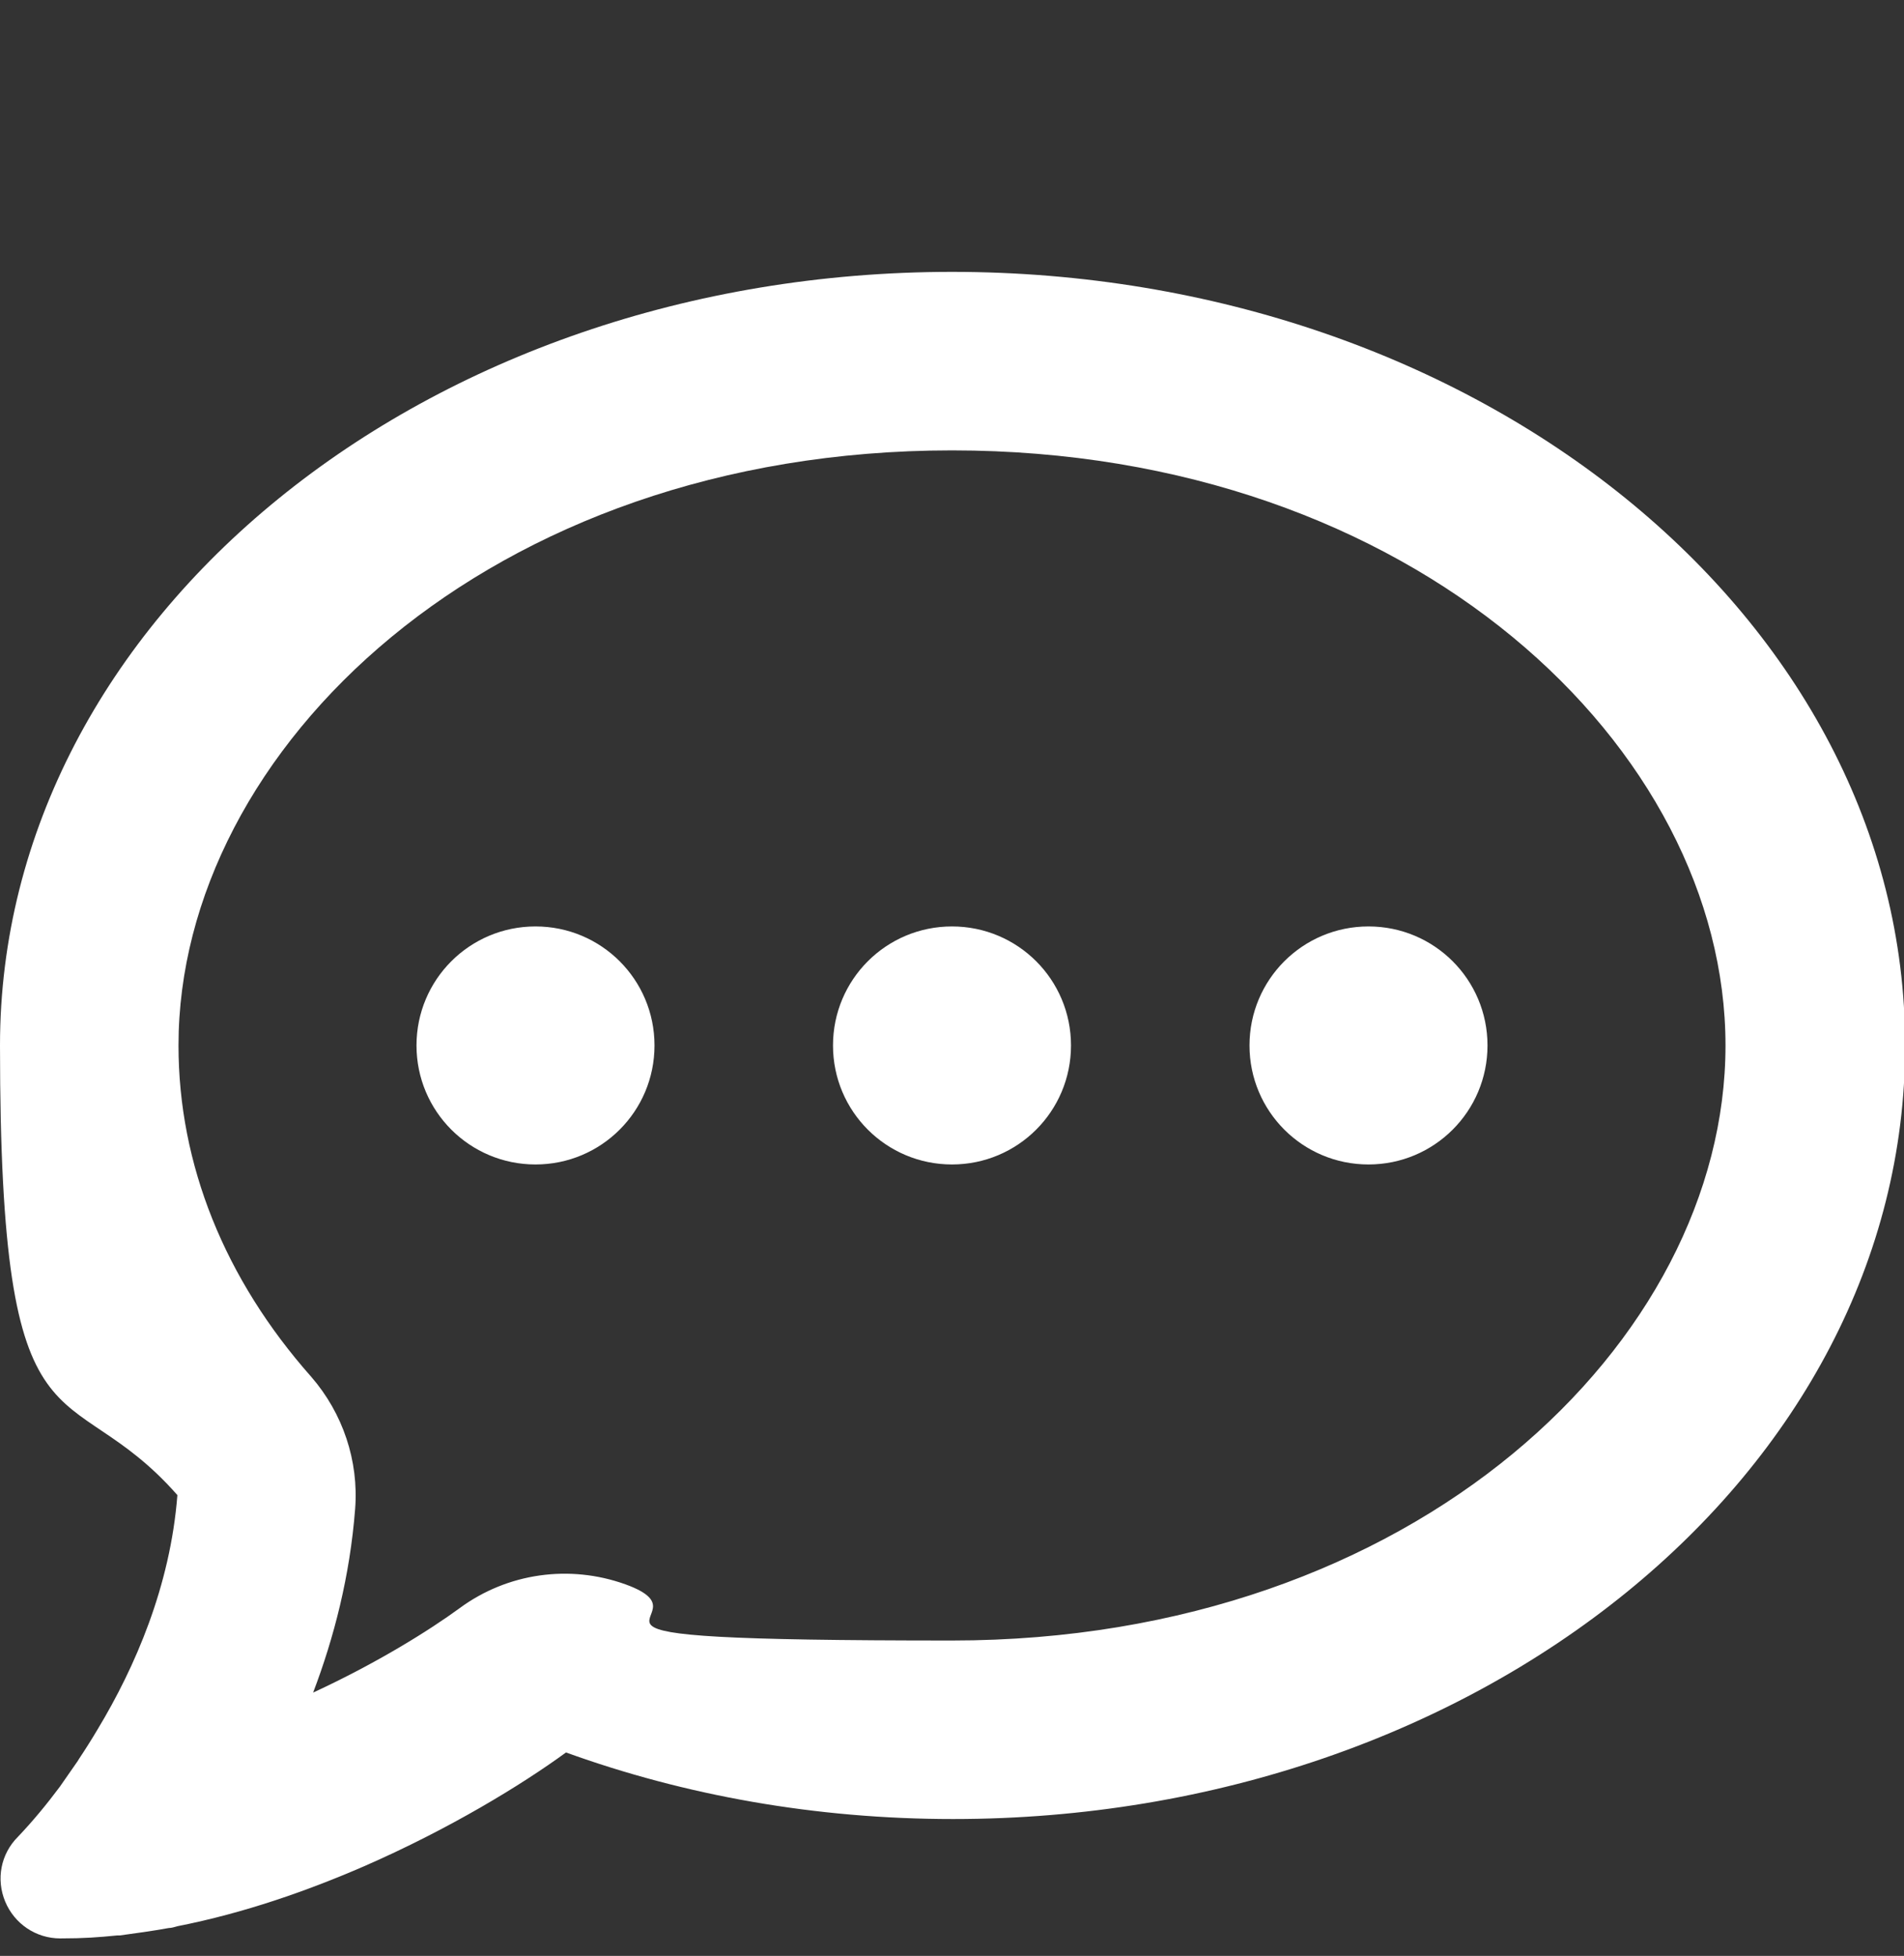 <?xml version="1.0" encoding="UTF-8"?>
<svg id="_レイヤー_1" data-name=" レイヤー 1" xmlns="http://www.w3.org/2000/svg" version="1.1" viewBox="0 0 512 525.9">
  <rect x="0" y="0" width="512" height="525.9" fill="#333333" stroke="none"/>
  <defs>
    <style>
      .cls-1 {
        fill: #fff;
        stroke-width: 0px;
      }
    </style>
  </defs>
  <path class="cls-1" d="M168.2,426c-15-5.4-31.7-3.1-44.6,6.4-8.2,6-22.3,14.8-39.4,22.7,5.6-14.7,9.9-31.3,11.3-49.4,1-12.9-3.3-25.7-11.8-35.5-23.3-26.3-35.7-57.1-35.7-89.1,0-79.5,83.3-160,208-160s208,80.5,208,160-83.3,160-208,160-61.3-5.5-87.8-15.1ZM26.3,464.9c-1.6,2.7-3.3,5.4-5.1,8.1l-.3.5c-1.6,2.3-3.2,4.6-4.8,6.9-3.5,4.7-7.3,9.3-11.3,13.5-4.6,4.6-5.9,11.4-3.4,17.4s8.3,9.9,14.8,9.9,10.2-.3,15.3-.8h.7c4.4-.6,8.8-1.2,13.2-2,.8,0,1.6-.3,2.4-.5,17.8-3.5,34.9-9.5,50.1-16.1,22.9-10,42.4-21.9,54.3-30.6,31.8,11.5,67,17.9,104.1,17.9,141.4,0,256-93.1,256-208s-114.9-208-256.3-208S0,166.2,0,281.1s17.7,86.8,47.7,120.9c-1.9,24.5-11.4,46.3-21.4,62.9ZM144,313.1c17.7,0,32-14.3,32-32s-14.3-32-32-32-32,14.3-32,32,14.3,32,32,32ZM288,281.1c0-17.7-14.3-32-32-32s-32,14.3-32,32,14.3,32,32,32,32-14.3,32-32ZM368,313.1c17.7,0,32-14.3,32-32s-14.3-32-32-32-32,14.3-32,32,14.3,32,32,32Z"/>
</svg>